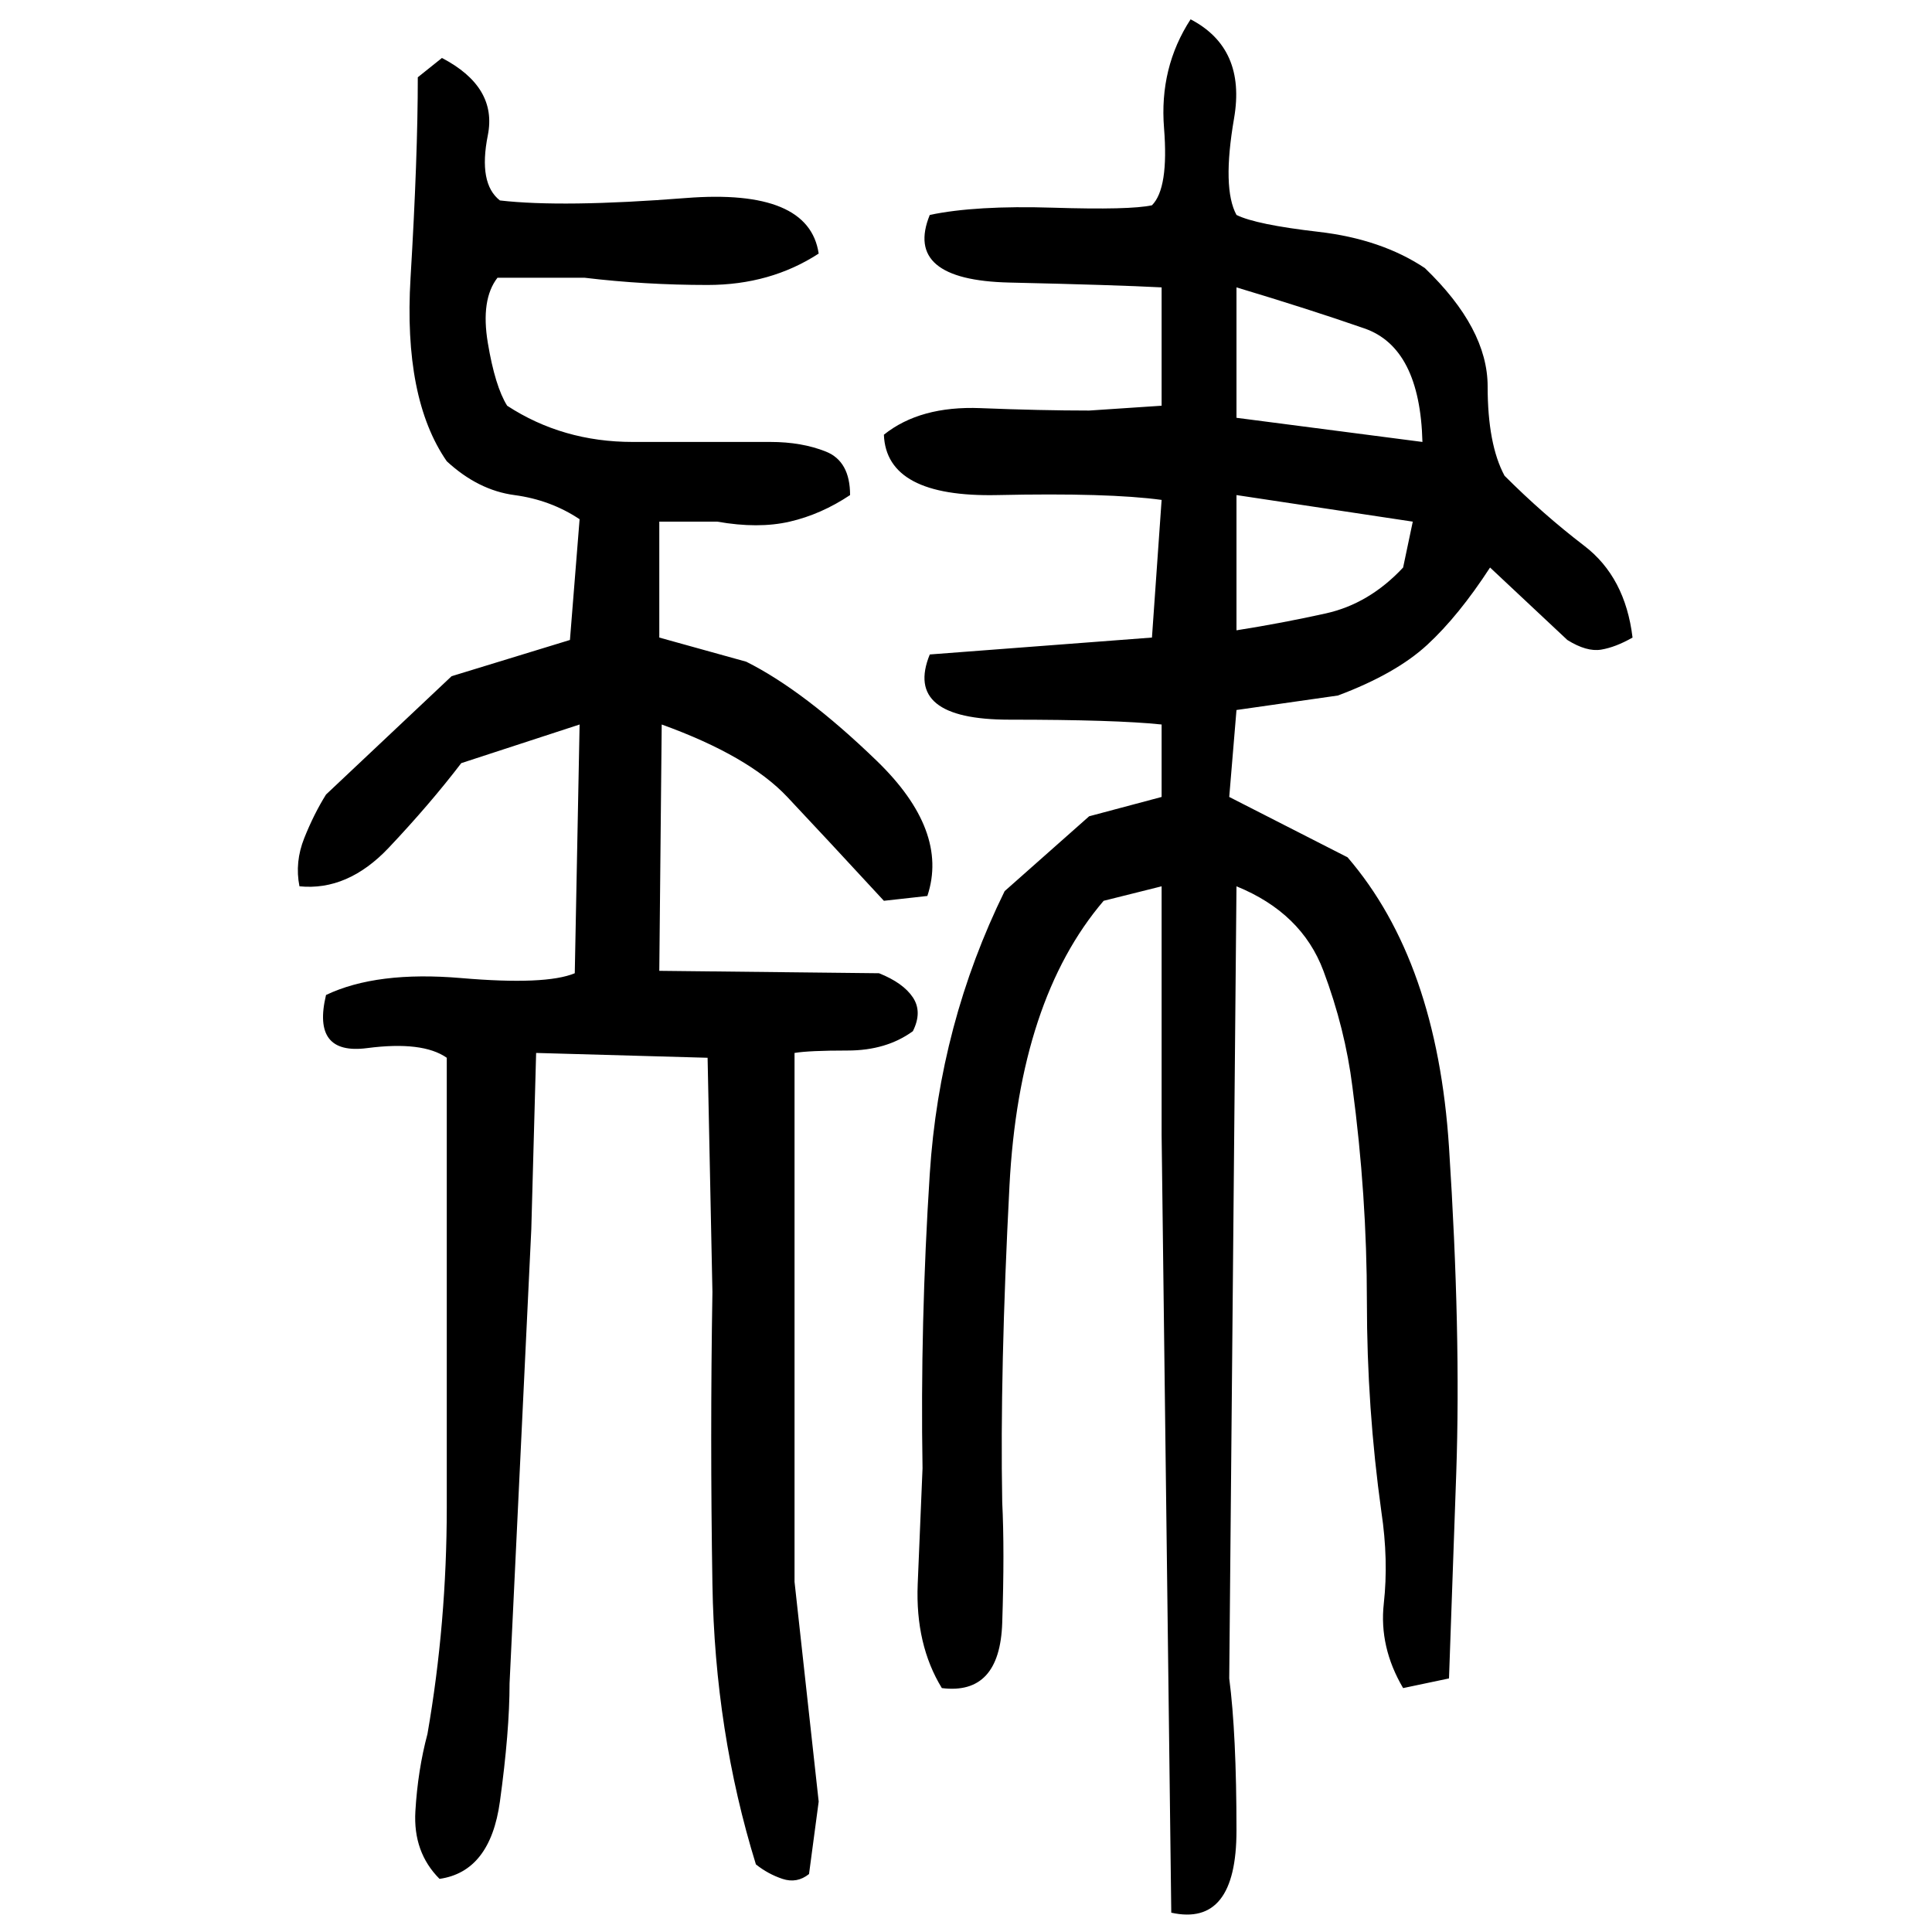 ﻿<?xml version="1.0" encoding="UTF-8" standalone="yes"?>
<svg xmlns="http://www.w3.org/2000/svg" height="100%" version="1.1" width="100%" viewBox="0 0 80 80">
  <g transform="scale(1)">
    <path fill="#000000" d="M49.3 0.8Q51.6 2 51.1 4.9T51.2 8.9Q52 9.3 54.6 9.6T59 11.1Q61.6 13.6 61.6 16T62.3 19.7Q63.9 21.3 65.6 22.6T67.6 26.4Q66.9 26.8 66.3 26.9T64.9 26.5L61.7 23.5Q60.4 25.5 59.1 26.7T55.4 28.8L51.2 29.4L50.9 33L55.8 35.5Q59.5 39.8 60.0 47.5T60.3 61L60 69.5L58.1 69.9Q57.1 68.2 57.3 66.4T57.2 62.6Q56.6 58.3 56.6 53.9T56 45Q55.7 42.6 54.8 40.2T51.2 36.7L50.9 69.5Q51.2 71.8 51.2 75.8T48.5 79.2L48.1 47.0V36.7L45.7 37.3Q42.2 41.4 41.8 49.1T41.5 62.2Q41.6 64.2 41.5 67.2T39 69.9Q37.9 68.1 38 65.6T38.2 60.8Q38.1 54.8 38.5 48.6T41.6 36.9L45.1 33.8L48.1 33V30.0Q46.2 29.8 41.8 29.8T38.5 27.1L47.7 26.4L48.1 20.7Q45.9 20.4 41.3 20.5T36.6 18Q38.1 16.8 40.6 16.9T45.1 17L48.1 16.8V11.9Q46.2 11.8 41.8 11.7T38.5 8.9Q40.4 8.5 43.6 8.6T47.7 8.5Q48.4 7.8 48.2 5.3T49.3 0.8ZM18.3 2.4Q20.6 3.6 20.2 5.6T20.7 8.3Q23.3 8.6 28.4 8.2T33.9 10.5Q31.9 11.8 29.3 11.8T24.2 11.5H20.6Q19.9 12.4 20.2 14.2T21.0 16.8Q23.3 18.3 26.2 18.3T31.9 18.3Q33.2 18.3 34.2 18.7T35.2 20.5Q34 21.3 32.7 21.6T29.7 21.6H27.3V26.4L30.9 27.4Q33.3 28.6 36.3 31.5T38.4 37.1L36.6 37.3Q34.2 34.7 32.6 33T27.4 30.0L27.3 40.2L36.4 40.3Q37.4 40.7 37.8 41.3T37.8 42.7Q36.7 43.5 35.1 43.5T32.9 43.6V65.5L33.9 74.6L33.5 77.6Q33.0 78 32.4 77.8T31.3 77.2Q29.6 71.7 29.5 65.6T29.5 53.5L29.3 43.8L22.2 43.6L22 50.9L21.1 69.7Q21.1 71.7 20.7 74.6T18.2 77.8Q17.1 76.7 17.2 75.0T17.7 71.8Q18.5 67.2 18.5 62.4T18.5 52.9V43.8Q17.5 43.1 15.2 43.4T13.5 41.2Q15.6 40.2 19.1 40.5T23.8 40.3L24.0 30.0L19.1 31.6Q17.8 33.3 16.1 35.1T12.4 36.7Q12.2 35.7 12.6 34.7T13.5 32.9L18.7 28L23.6 26.5L24.0 21.5Q22.8 20.7 21.3 20.5T18.5 19.1Q16.7 16.5 17.0 11.5T17.3 3.2L18.3 2.4ZM51.2 17.3L58.9 18.3Q58.8 14.4 56.5 13.6T51.2 11.9V17.3ZM51.2 26.1Q53.1 25.8 54.9 25.4T58.1 23.5L58.5 21.6L51.2 20.5V26.1Z" />
  </g>
</svg>
